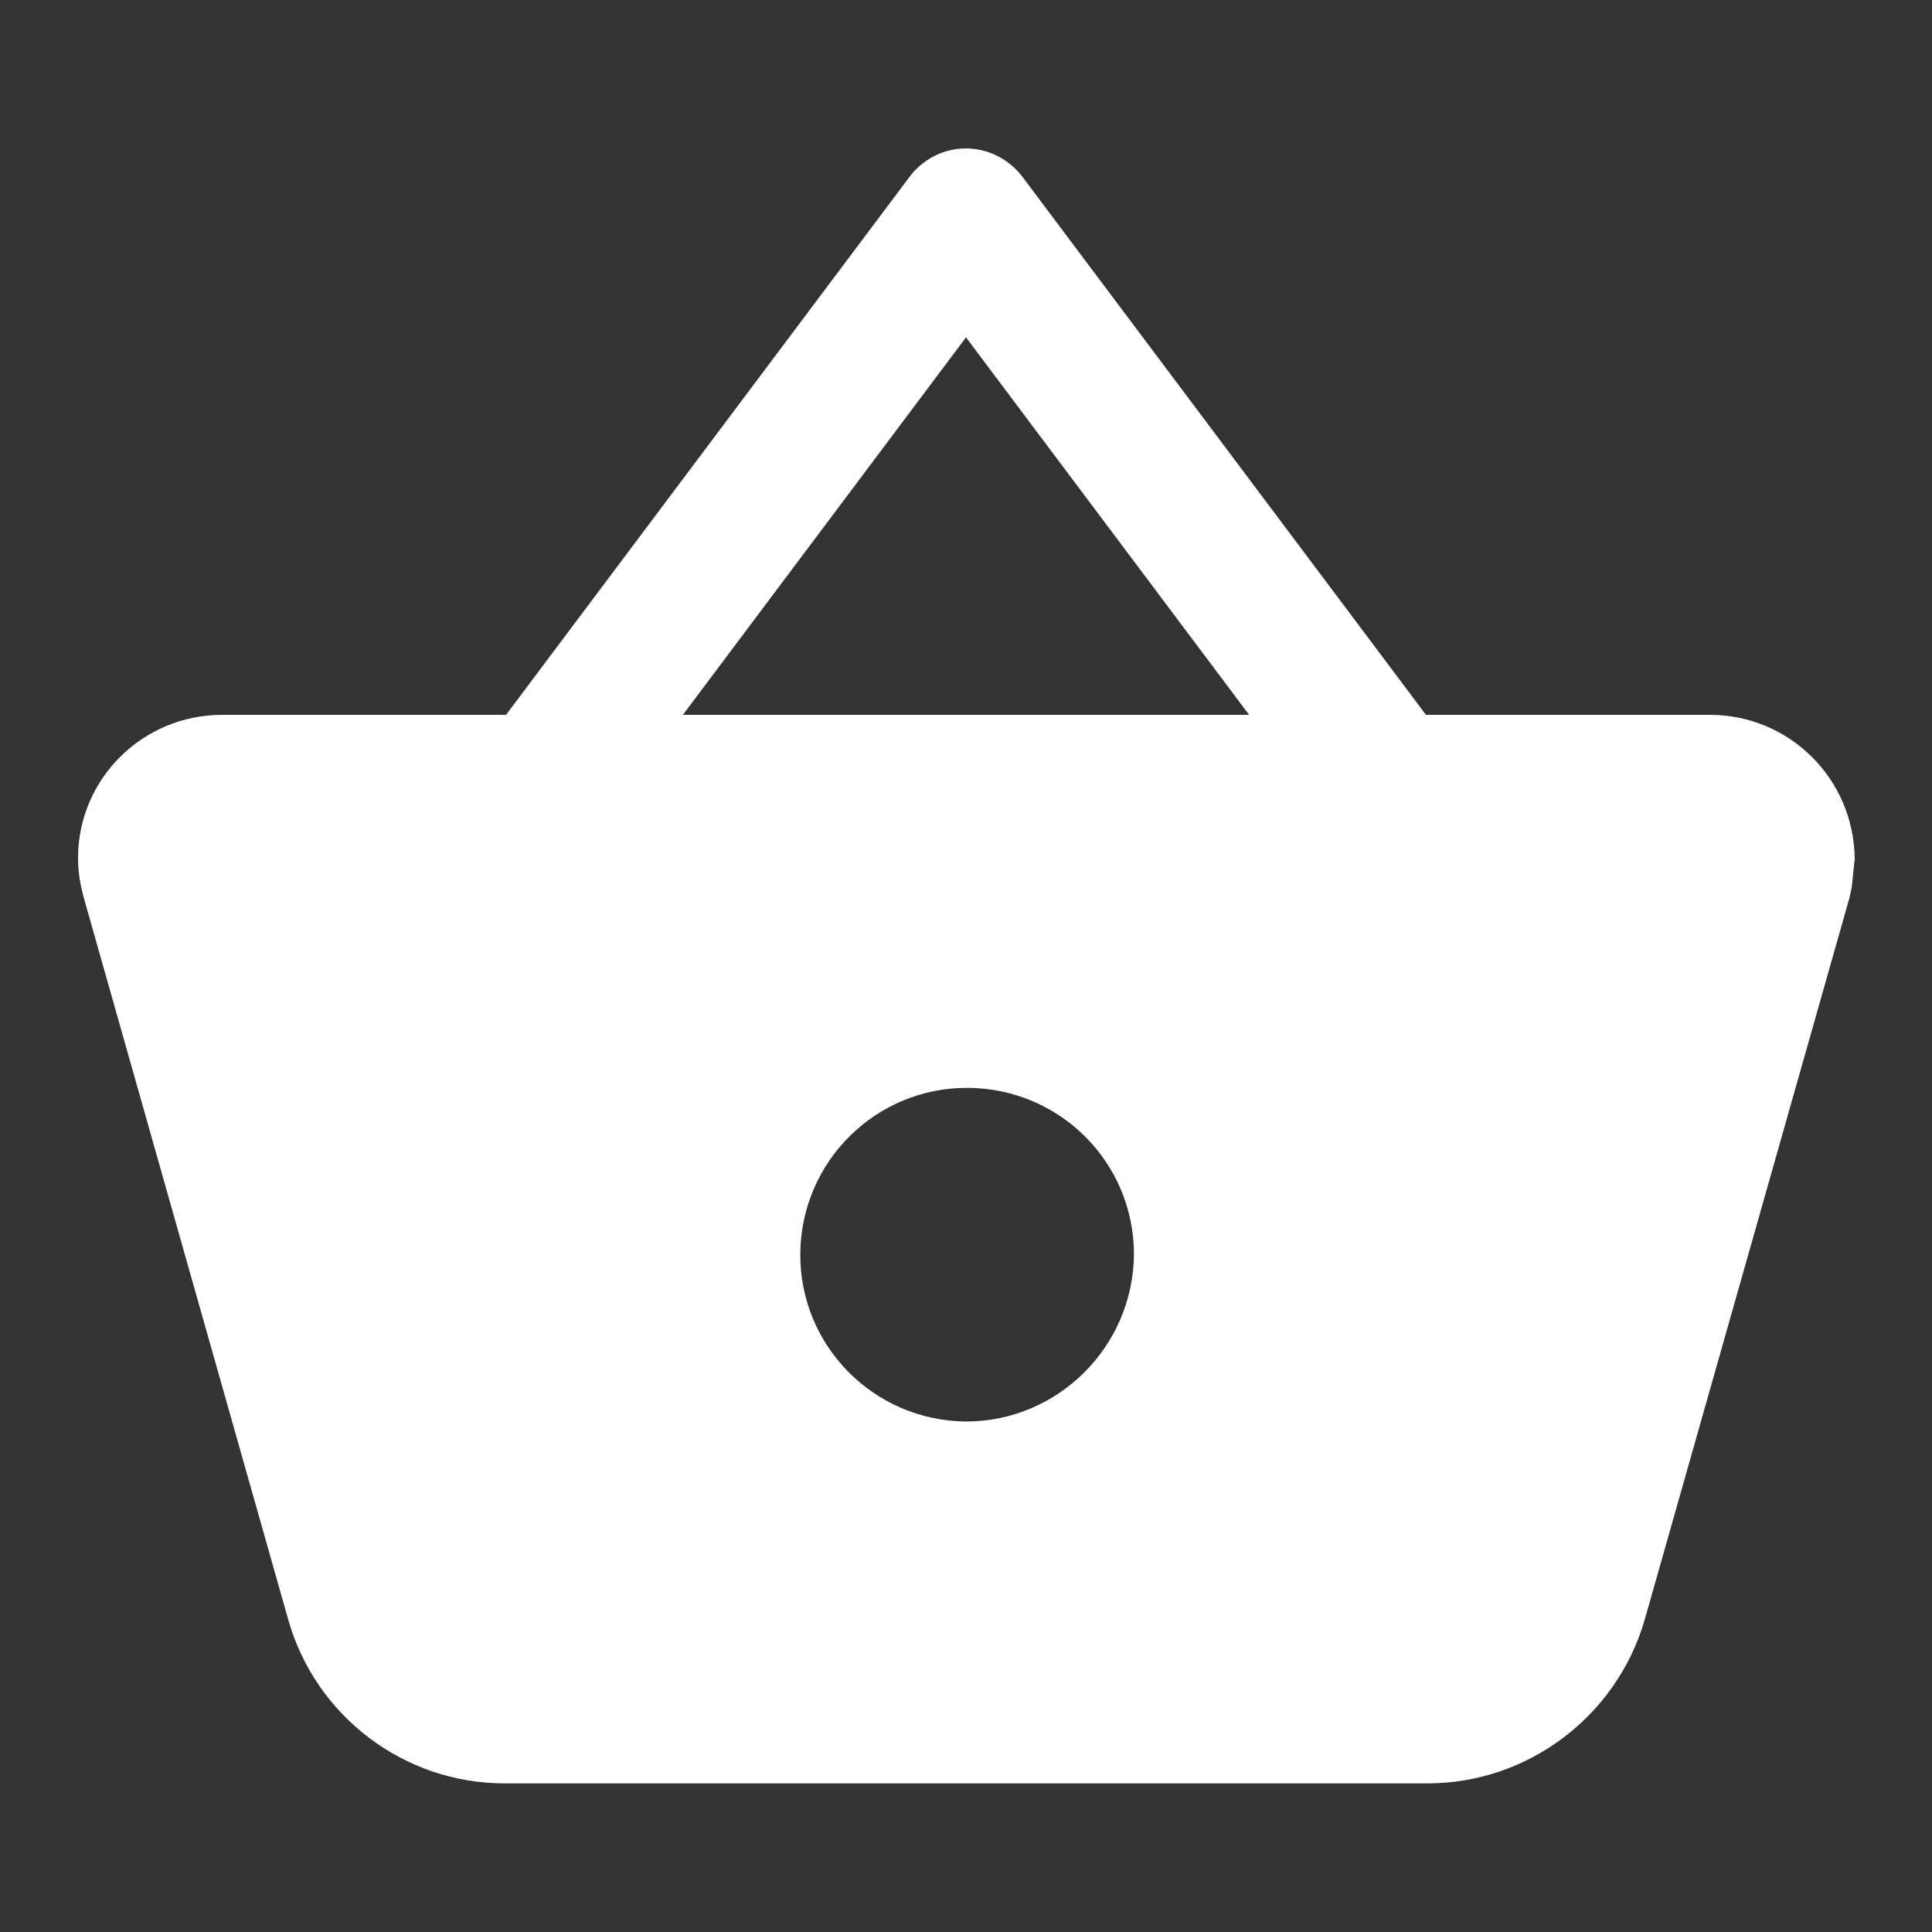 <?xml version="1.0" encoding="utf-8"?>
<!-- Generator: Adobe Illustrator 27.5.0, SVG Export Plug-In . SVG Version: 6.00 Build 0)  -->
<svg version="1.1" id="Layer_1" xmlns="http://www.w3.org/2000/svg" xmlns:xlink="http://www.w3.org/1999/xlink" x="0px" y="0px"
	 viewBox="0 0 26 26" style="enable-background:new 0 0 26 26;" xml:space="preserve">
<rect x="0" y="0" width="26" height="26" fill="#333333" stroke="none"/>
<path style="fill:#FFFFFF;" d="M23.01,9.62h-3.82l-5.43-7.24c-0.32-0.42-0.91-0.51-1.33-0.19c-0.07,0.05-0.14,0.12-0.19,0.19
	L6.81,9.62H2.99c-1.07,0-1.94,0.86-1.94,1.93c0,0.18,0.03,0.36,0.08,0.54l2.75,9.71C4.25,23.1,5.44,24,6.79,24h12.42
	c1.35,0,2.54-0.9,2.92-2.19l2.76-9.73c0.01-0.05,0.02-0.09,0.03-0.14l0.03-0.29c0-0.03,0.01-0.06,0.01-0.09
	C24.95,10.48,24.08,9.62,23.01,9.62z M13,4.54l3.81,5.08H9.19L13,4.54z M13,19.13c-1.24-0.01-2.24-1.02-2.23-2.26
	c0.01-1.24,1.02-2.24,2.26-2.23c1.24,0.01,2.23,1.01,2.23,2.24C15.25,18.12,14.24,19.13,13,19.13L13,19.13z"/>
</svg>
